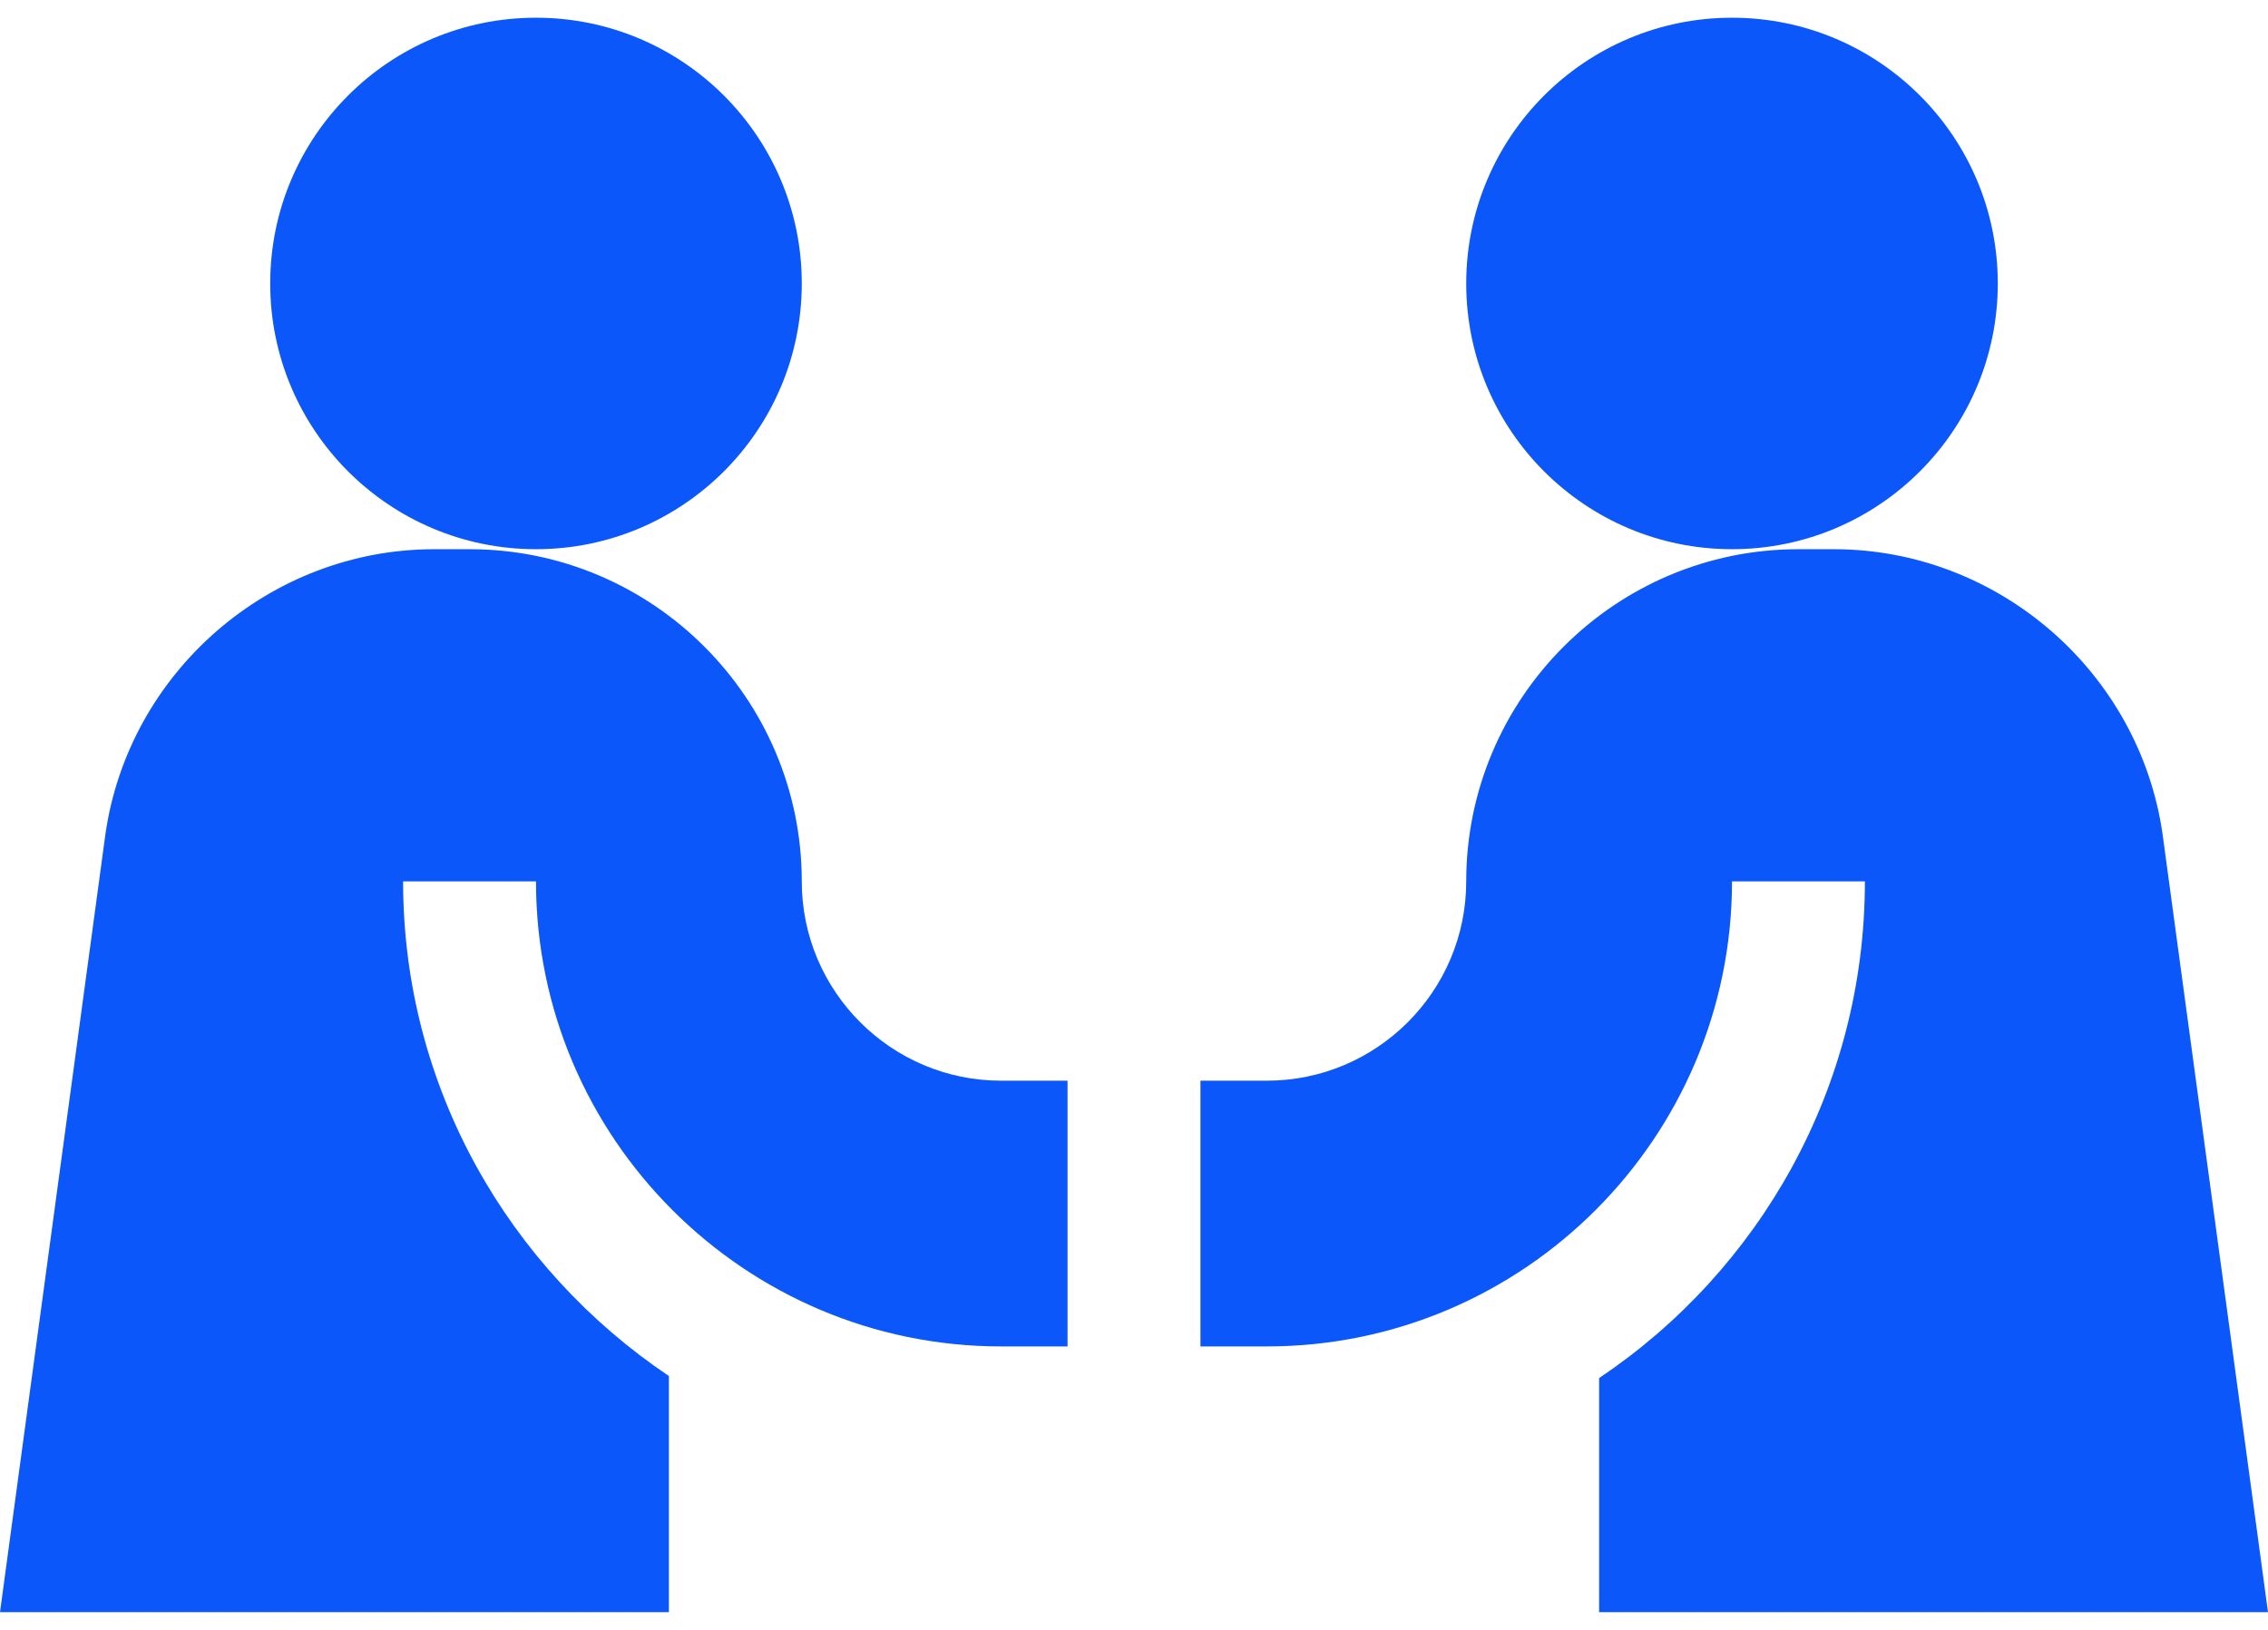 <svg width="64" height="46" viewBox="0 0 64 46" fill="none" xmlns="http://www.w3.org/2000/svg">
<g id="Group">
<path id="Vector" d="M15.125 15.5C19.267 15.5 22.625 12.142 22.625 8C22.625 3.858 19.267 0.5 15.125 0.5C10.983 0.5 7.625 3.858 7.625 8C7.625 12.142 10.983 15.5 15.125 15.5Z" fill="#0C57FA"/>
<path id="Vector_2" d="M48.875 15.5C53.017 15.5 56.375 12.142 56.375 8C56.375 3.858 53.017 0.5 48.875 0.5C44.733 0.5 41.375 3.858 41.375 8C41.375 12.142 44.733 15.5 48.875 15.5Z" fill="#0C57FA"/>
<path id="Vector_3" d="M18.875 38.835C14.369 35.807 11.375 30.701 11.375 24.875H15.125C15.125 32.111 21.014 38 28.25 38H30.125V30.5H28.25C25.148 30.5 22.625 27.977 22.625 24.875C22.625 19.706 18.419 15.5 13.25 15.5H12.254C7.62 15.5 3.63 18.961 2.974 23.549L0 45.5H18.875V38.835Z" fill="#0C57FA"/>
<path id="Vector_4" d="M51.746 15.5H50.75C45.581 15.5 41.375 19.706 41.375 24.875C41.375 27.977 38.852 30.5 35.75 30.5H33.875V38H35.75C42.986 38 48.875 32.111 48.875 24.874H52.625C52.625 30.713 49.643 35.862 45.125 38.893V45.5H64L61.026 23.549C60.37 18.961 56.38 15.5 51.746 15.5Z" fill="#0C57FA"/>
</g>
</svg>
